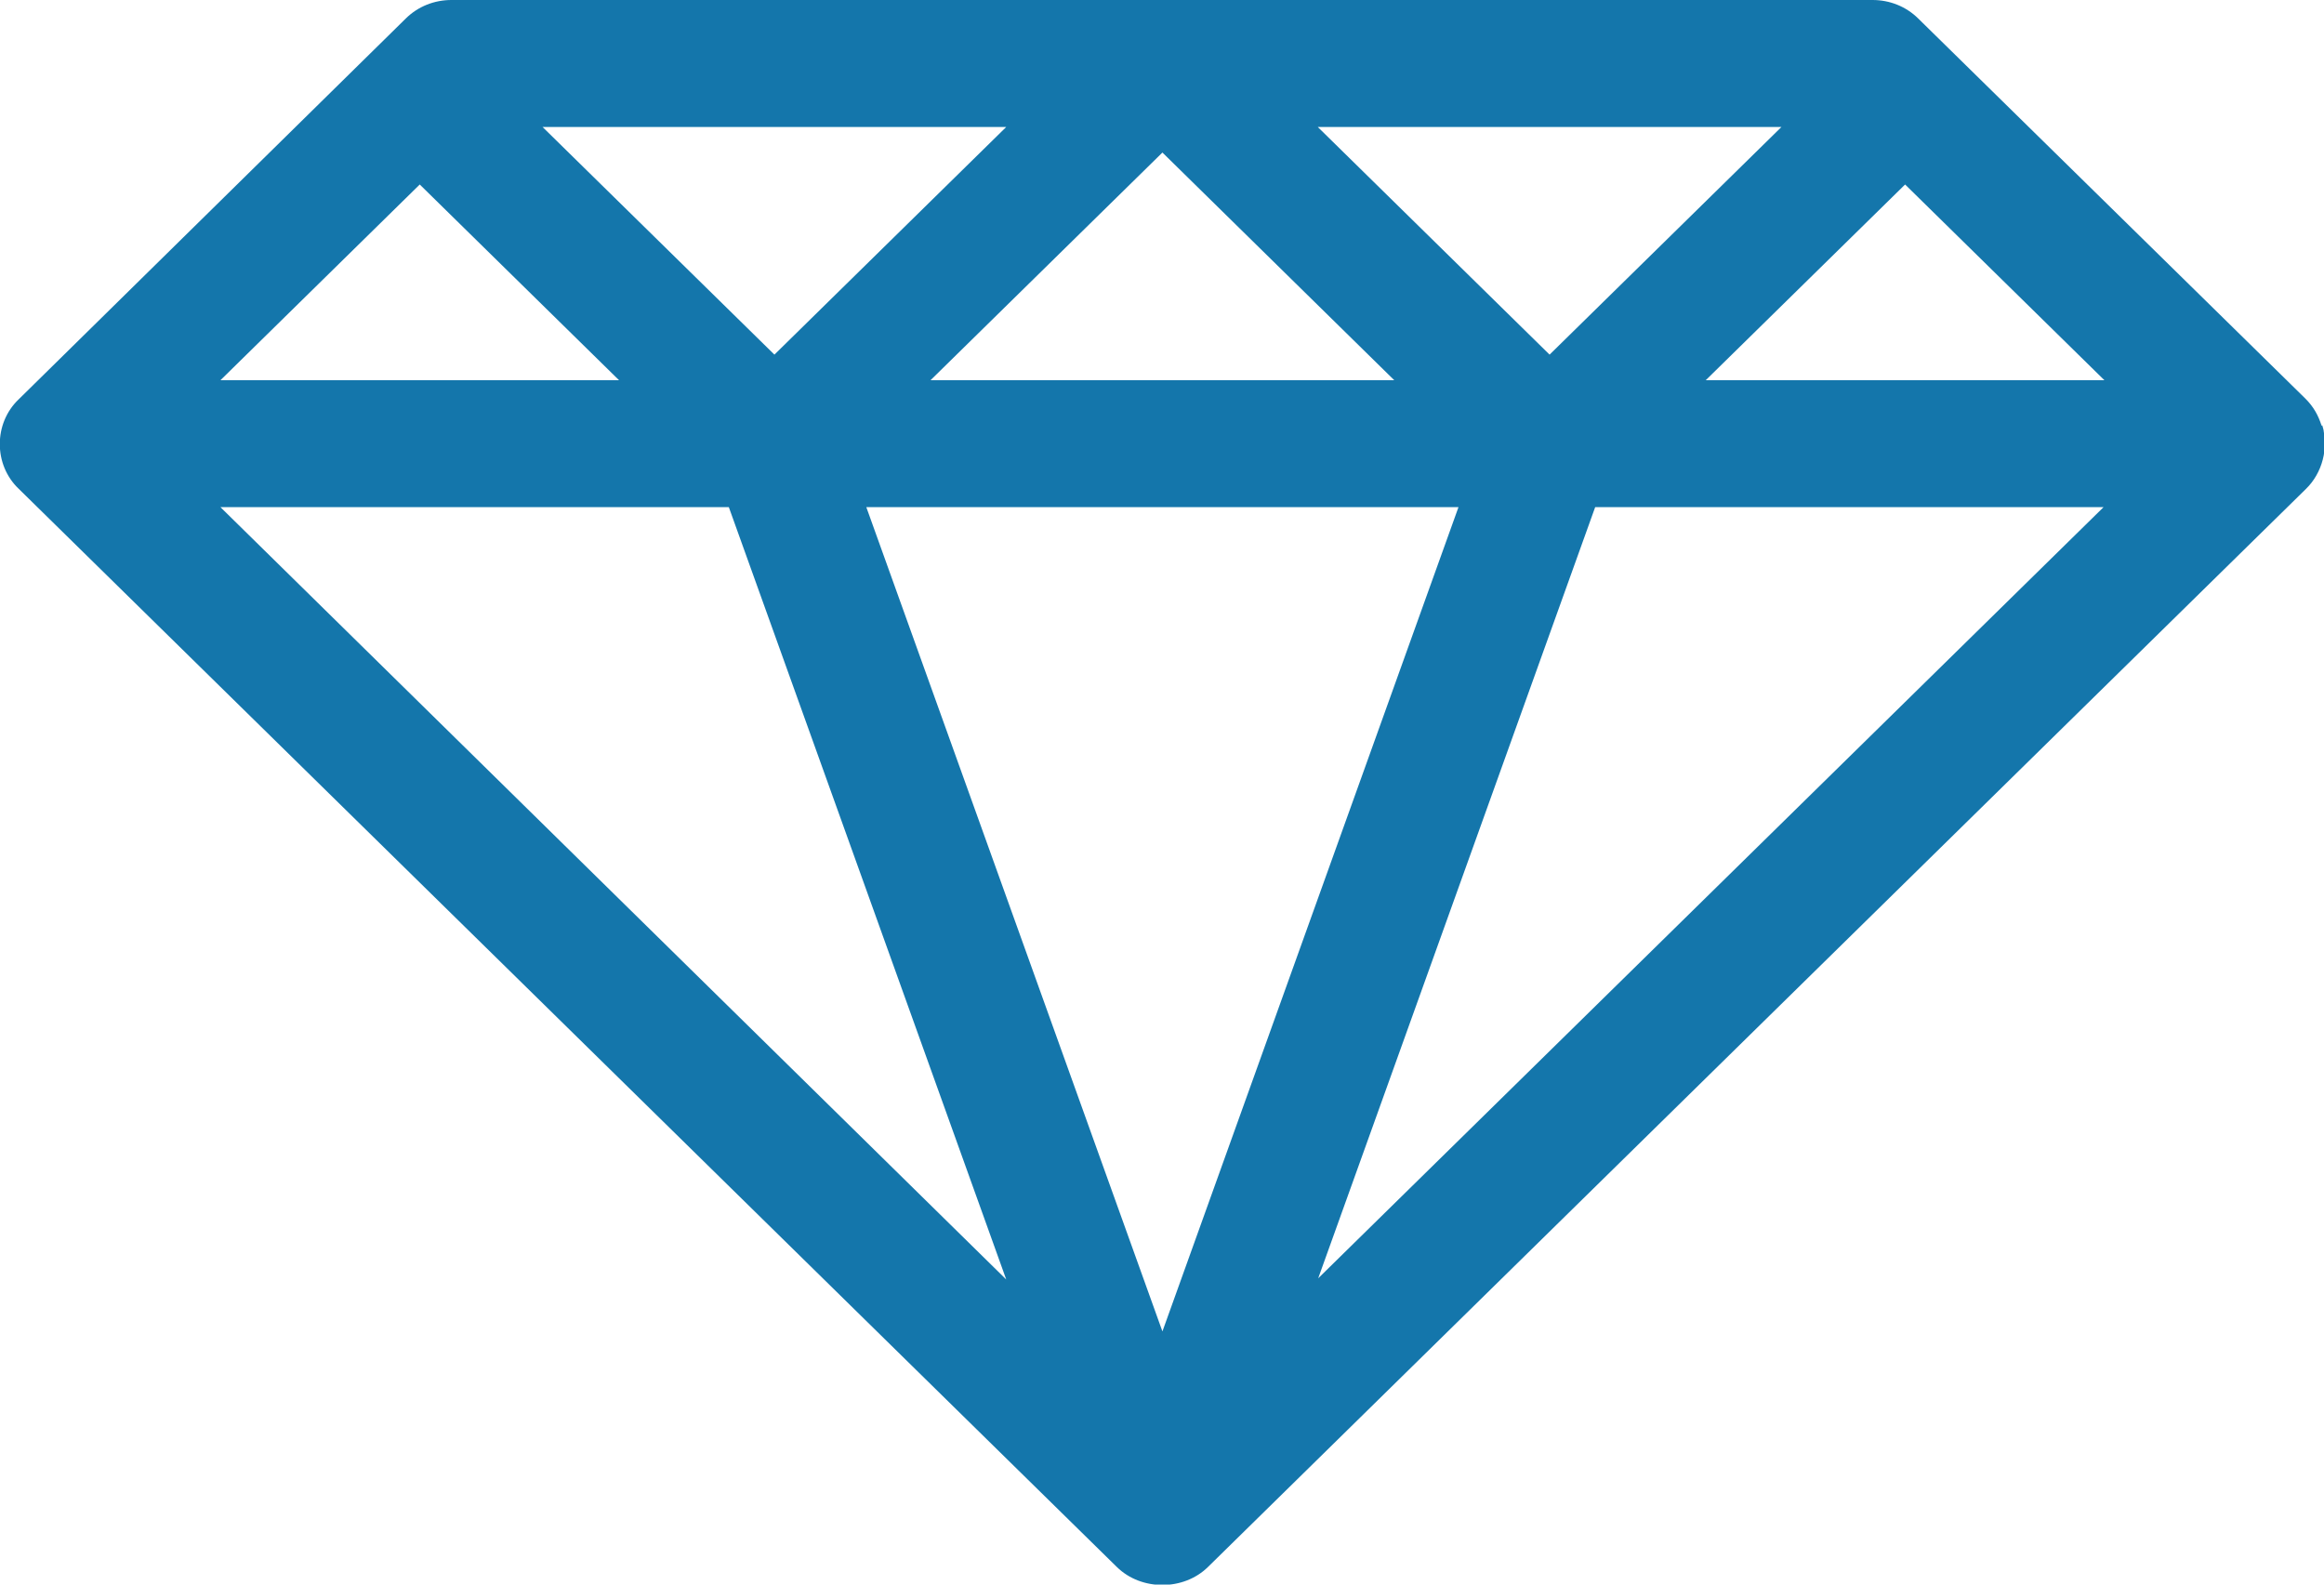 <svg xmlns="http://www.w3.org/2000/svg" width="44" height="30" viewBox="0 0 44 30" fill="none"><g clip-path="url(#clip0_898_7837)"><path d="M43.954 8.059C43.892 7.863 43.8 7.697 43.646 7.545L36.315 0.348C36.084 0.121 35.776 0 35.453 0H8.547C8.224 0 7.916 0.121 7.685 0.348L0.354 7.56C-0.123 8.014 -0.123 8.8 0.354 9.254L21.145 29.667C21.607 30.121 22.408 30.121 22.87 29.667L43.661 9.254C43.969 8.952 44.092 8.483 43.969 8.059C43.907 7.863 44.092 8.483 43.969 8.059H43.954ZM36.069 3.493L39.842 7.198H32.295L36.069 3.493ZM33.728 2.404L29.338 6.714L24.949 2.404H33.712H33.728ZM26.381 7.198H17.618L22.008 2.888L26.397 7.198H26.381ZM19.051 2.404L14.662 6.714L10.272 2.404H19.035H19.051ZM7.947 3.493L11.72 7.198H4.174L7.947 3.493ZM4.174 9.602H13.799L19.051 24.224L4.174 9.602ZM22.008 25.207L16.402 9.602H27.613L22.008 25.207ZM24.949 24.224L30.201 9.602H39.826L24.934 24.224H24.949Z" fill="#1476AB"></path></g><defs><clipPath id="clip0_898_7837"><rect width="44" height="30" fill="white"></rect></clipPath></defs></svg>
